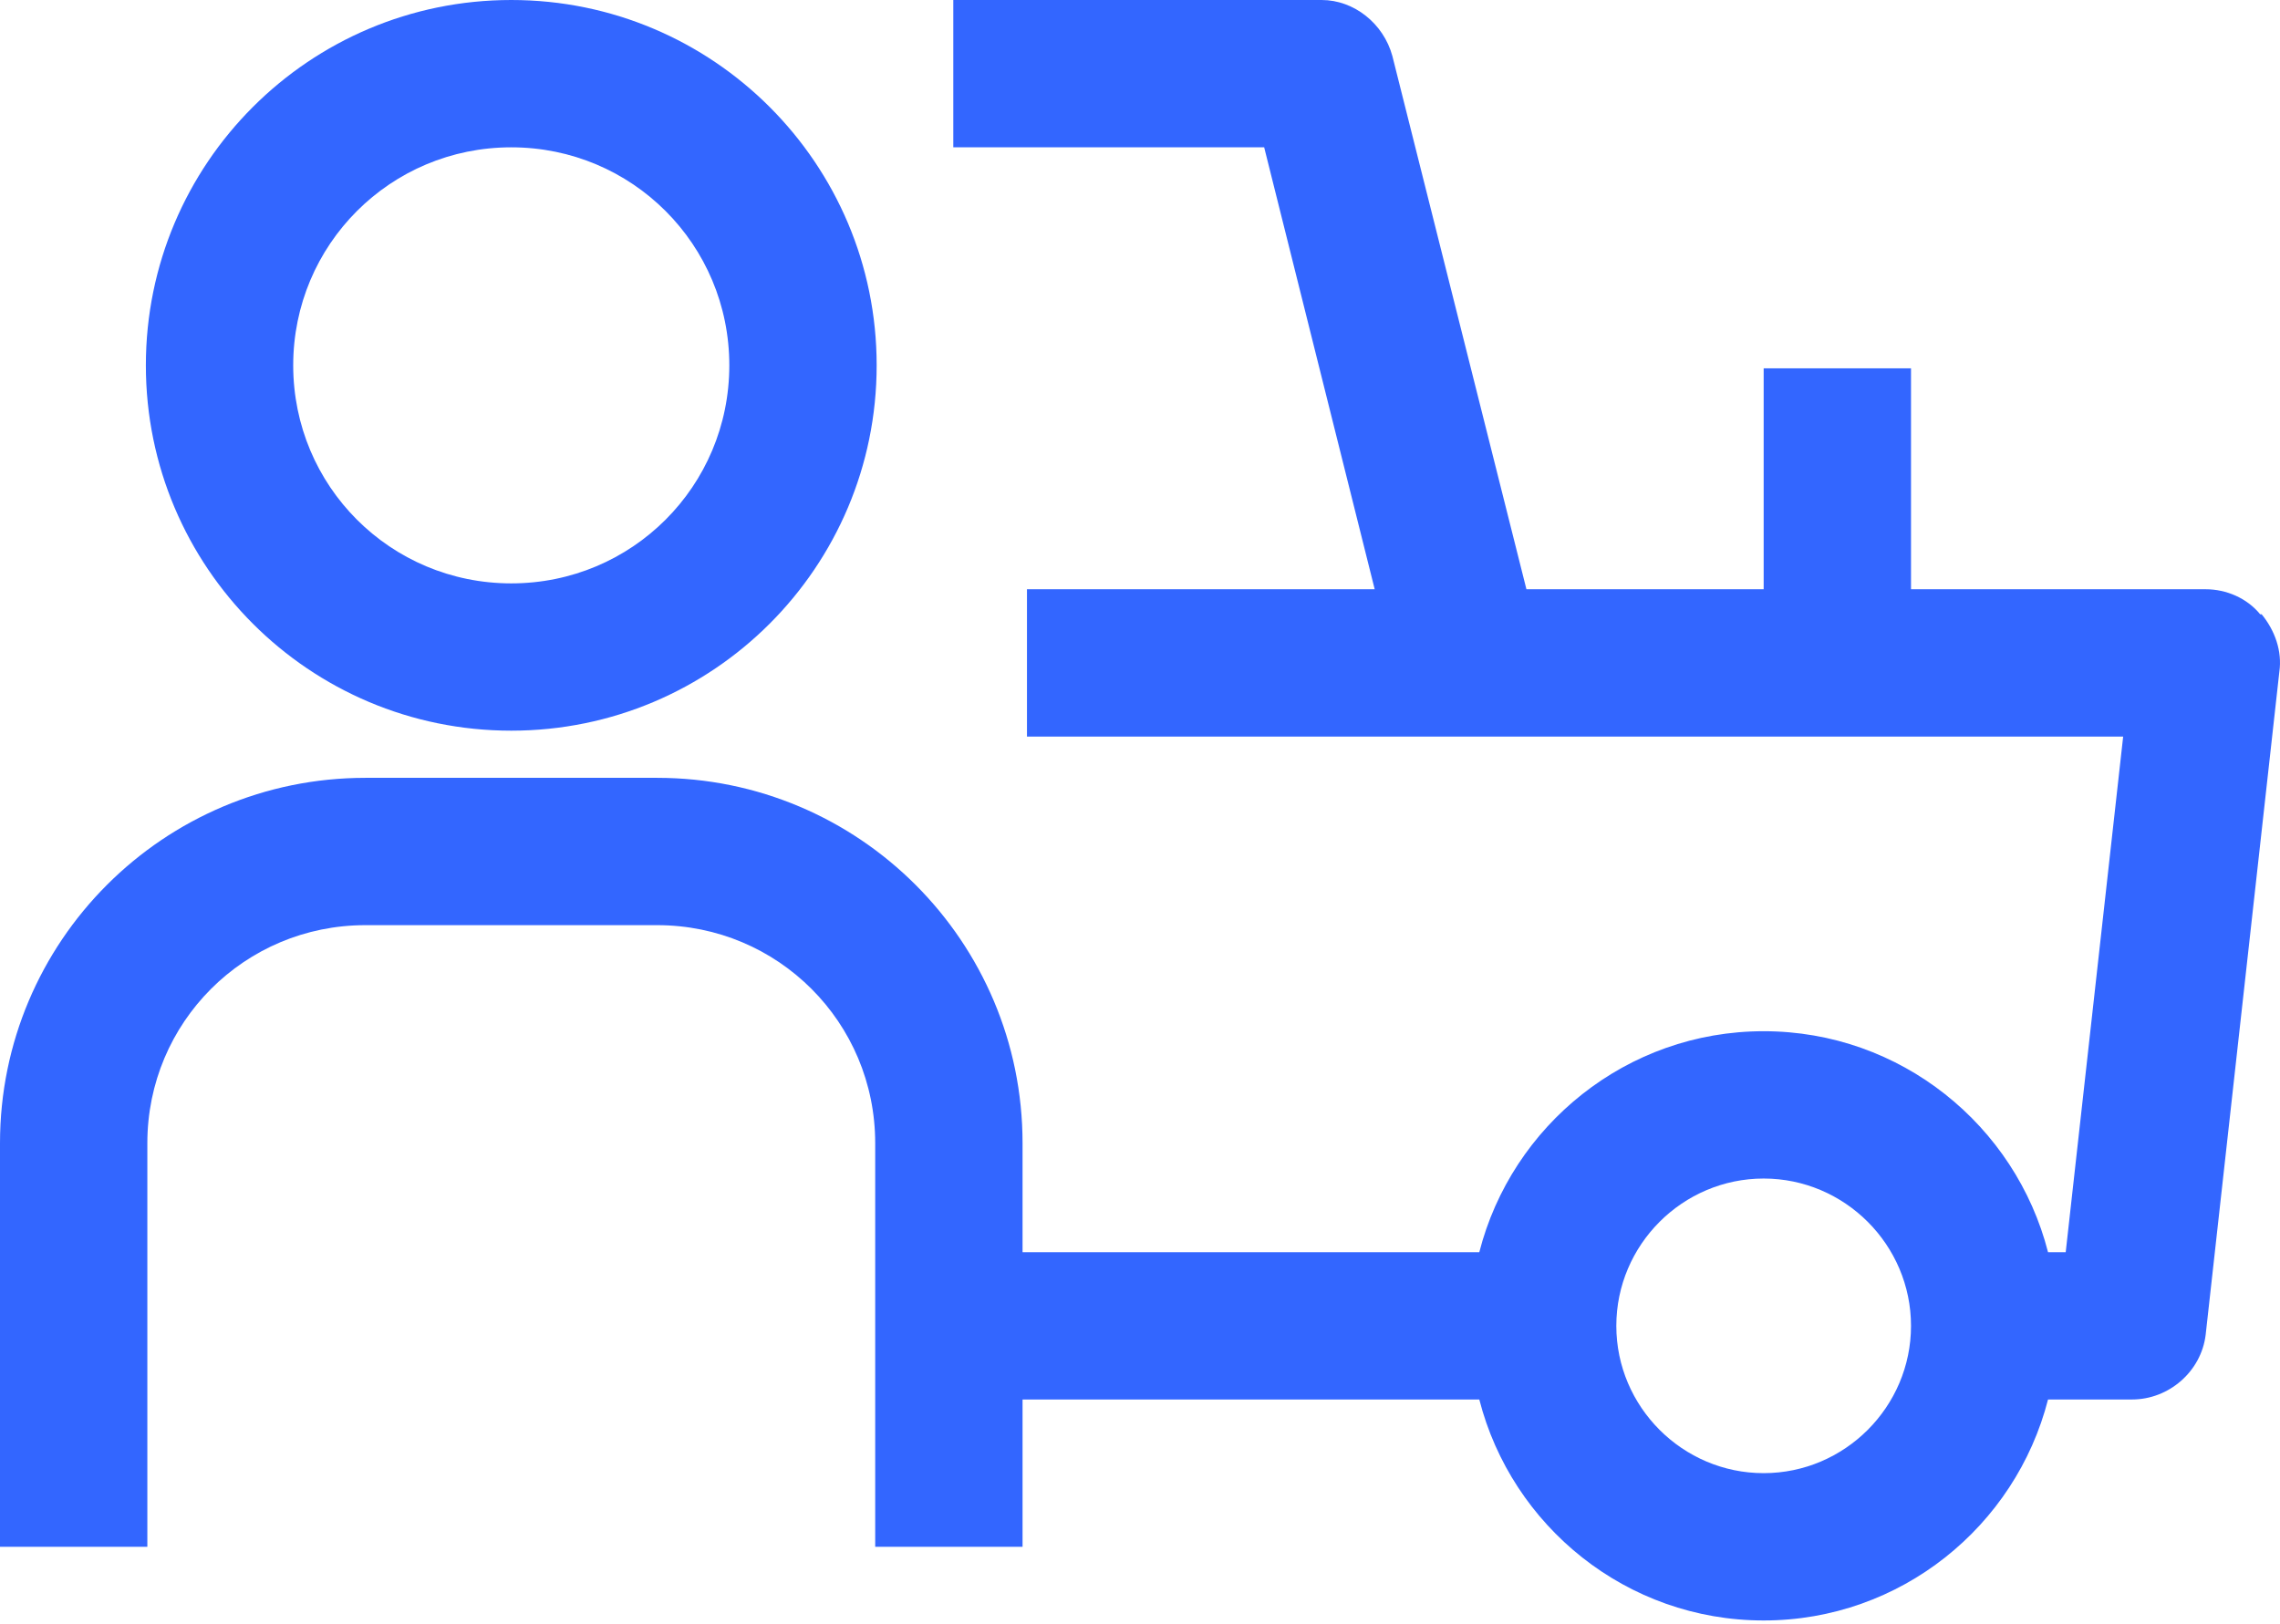 <svg width="80" height="57" viewBox="0 0 80 57" fill="none" xmlns="http://www.w3.org/2000/svg">
<path d="M79.305 21.558C78.84 20.989 78.116 20.679 77.392 20.679H67.053V12.925H61.883V20.679H53.559L48.855 1.965C48.545 0.827 47.511 0 46.373 0H33.449V5.17H44.357L48.235 20.679H36.034V25.849H74.497L72.481 43.944H71.861C70.723 39.498 66.691 36.189 61.883 36.189C57.075 36.189 53.042 39.498 51.905 43.944H35.879V40.118C35.879 33.035 30.14 27.297 23.058 27.297H12.821C5.739 27.297 0 33.035 0 40.118V54.283H5.17V40.118C5.17 35.879 8.582 32.467 12.821 32.467H23.058C27.297 32.467 30.709 35.879 30.709 40.118V54.283H35.879V49.113H51.905C53.042 53.559 57.075 56.868 61.883 56.868C66.691 56.868 70.723 53.559 71.861 49.113H74.808C76.1 49.113 77.237 48.131 77.392 46.839L79.977 23.575C80.081 22.851 79.822 22.127 79.357 21.558H79.305ZM61.883 51.698C59.039 51.698 56.713 49.372 56.713 46.529C56.713 43.685 59.039 41.359 61.883 41.359C64.726 41.359 67.053 43.685 67.053 46.529C67.053 49.372 64.726 51.698 61.883 51.698Z" fill="#3366FF"/>
<path d="M17.939 25.642C25.022 25.642 30.76 19.904 30.76 12.821C30.76 5.739 25.022 0 17.939 0C10.856 0 5.118 5.739 5.118 12.821C5.118 19.904 10.856 25.642 17.939 25.642ZM17.939 5.17C22.178 5.17 25.59 8.582 25.59 12.821C25.59 17.061 22.178 20.473 17.939 20.473C13.7 20.473 10.288 17.061 10.288 12.821C10.288 8.582 13.7 5.17 17.939 5.17Z" fill="#3366FF"/>
</svg>
